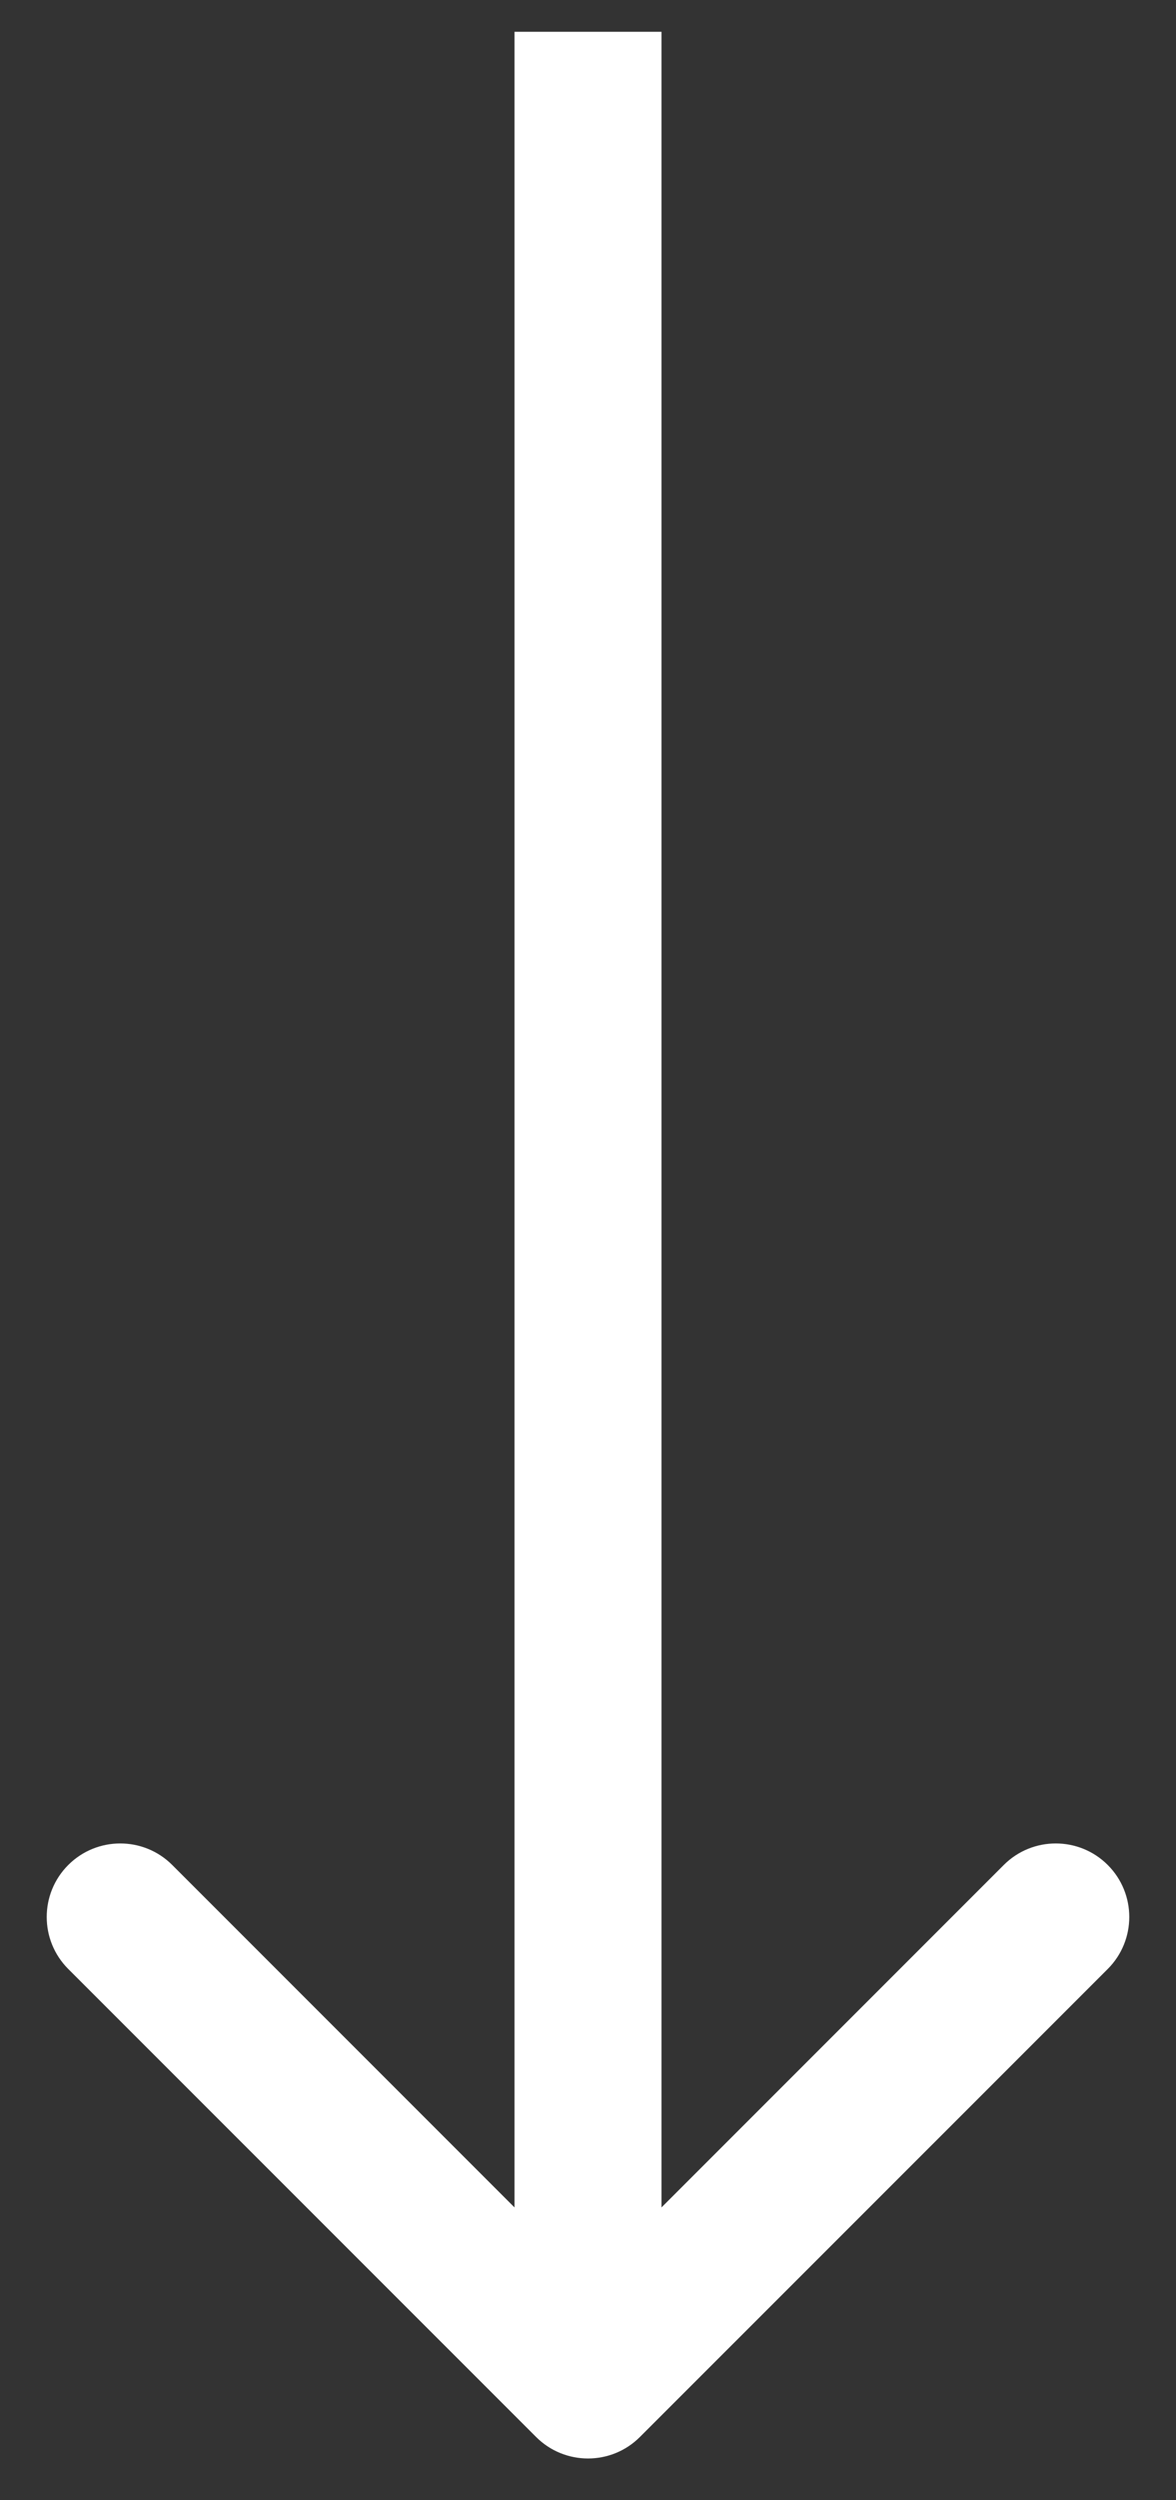 <svg width="16" height="34" viewBox="0 0 16 34" fill="none" xmlns="http://www.w3.org/2000/svg">
<rect x="0" y="0" width="16" height="34" fill="#333333" stroke="none"/>
<path d="M7.293 33.139C7.683 33.53 8.317 33.53 8.707 33.139L15.071 26.776C15.462 26.385 15.462 25.752 15.071 25.361C14.681 24.971 14.047 24.971 13.657 25.361L8 31.018L2.343 25.361C1.953 24.971 1.319 24.971 0.929 25.361C0.538 25.752 0.538 26.385 0.929 26.776L7.293 33.139ZM7 0.432L7 32.432L9 32.432L9 0.432L7 0.432Z" fill="white"/>
</svg>
